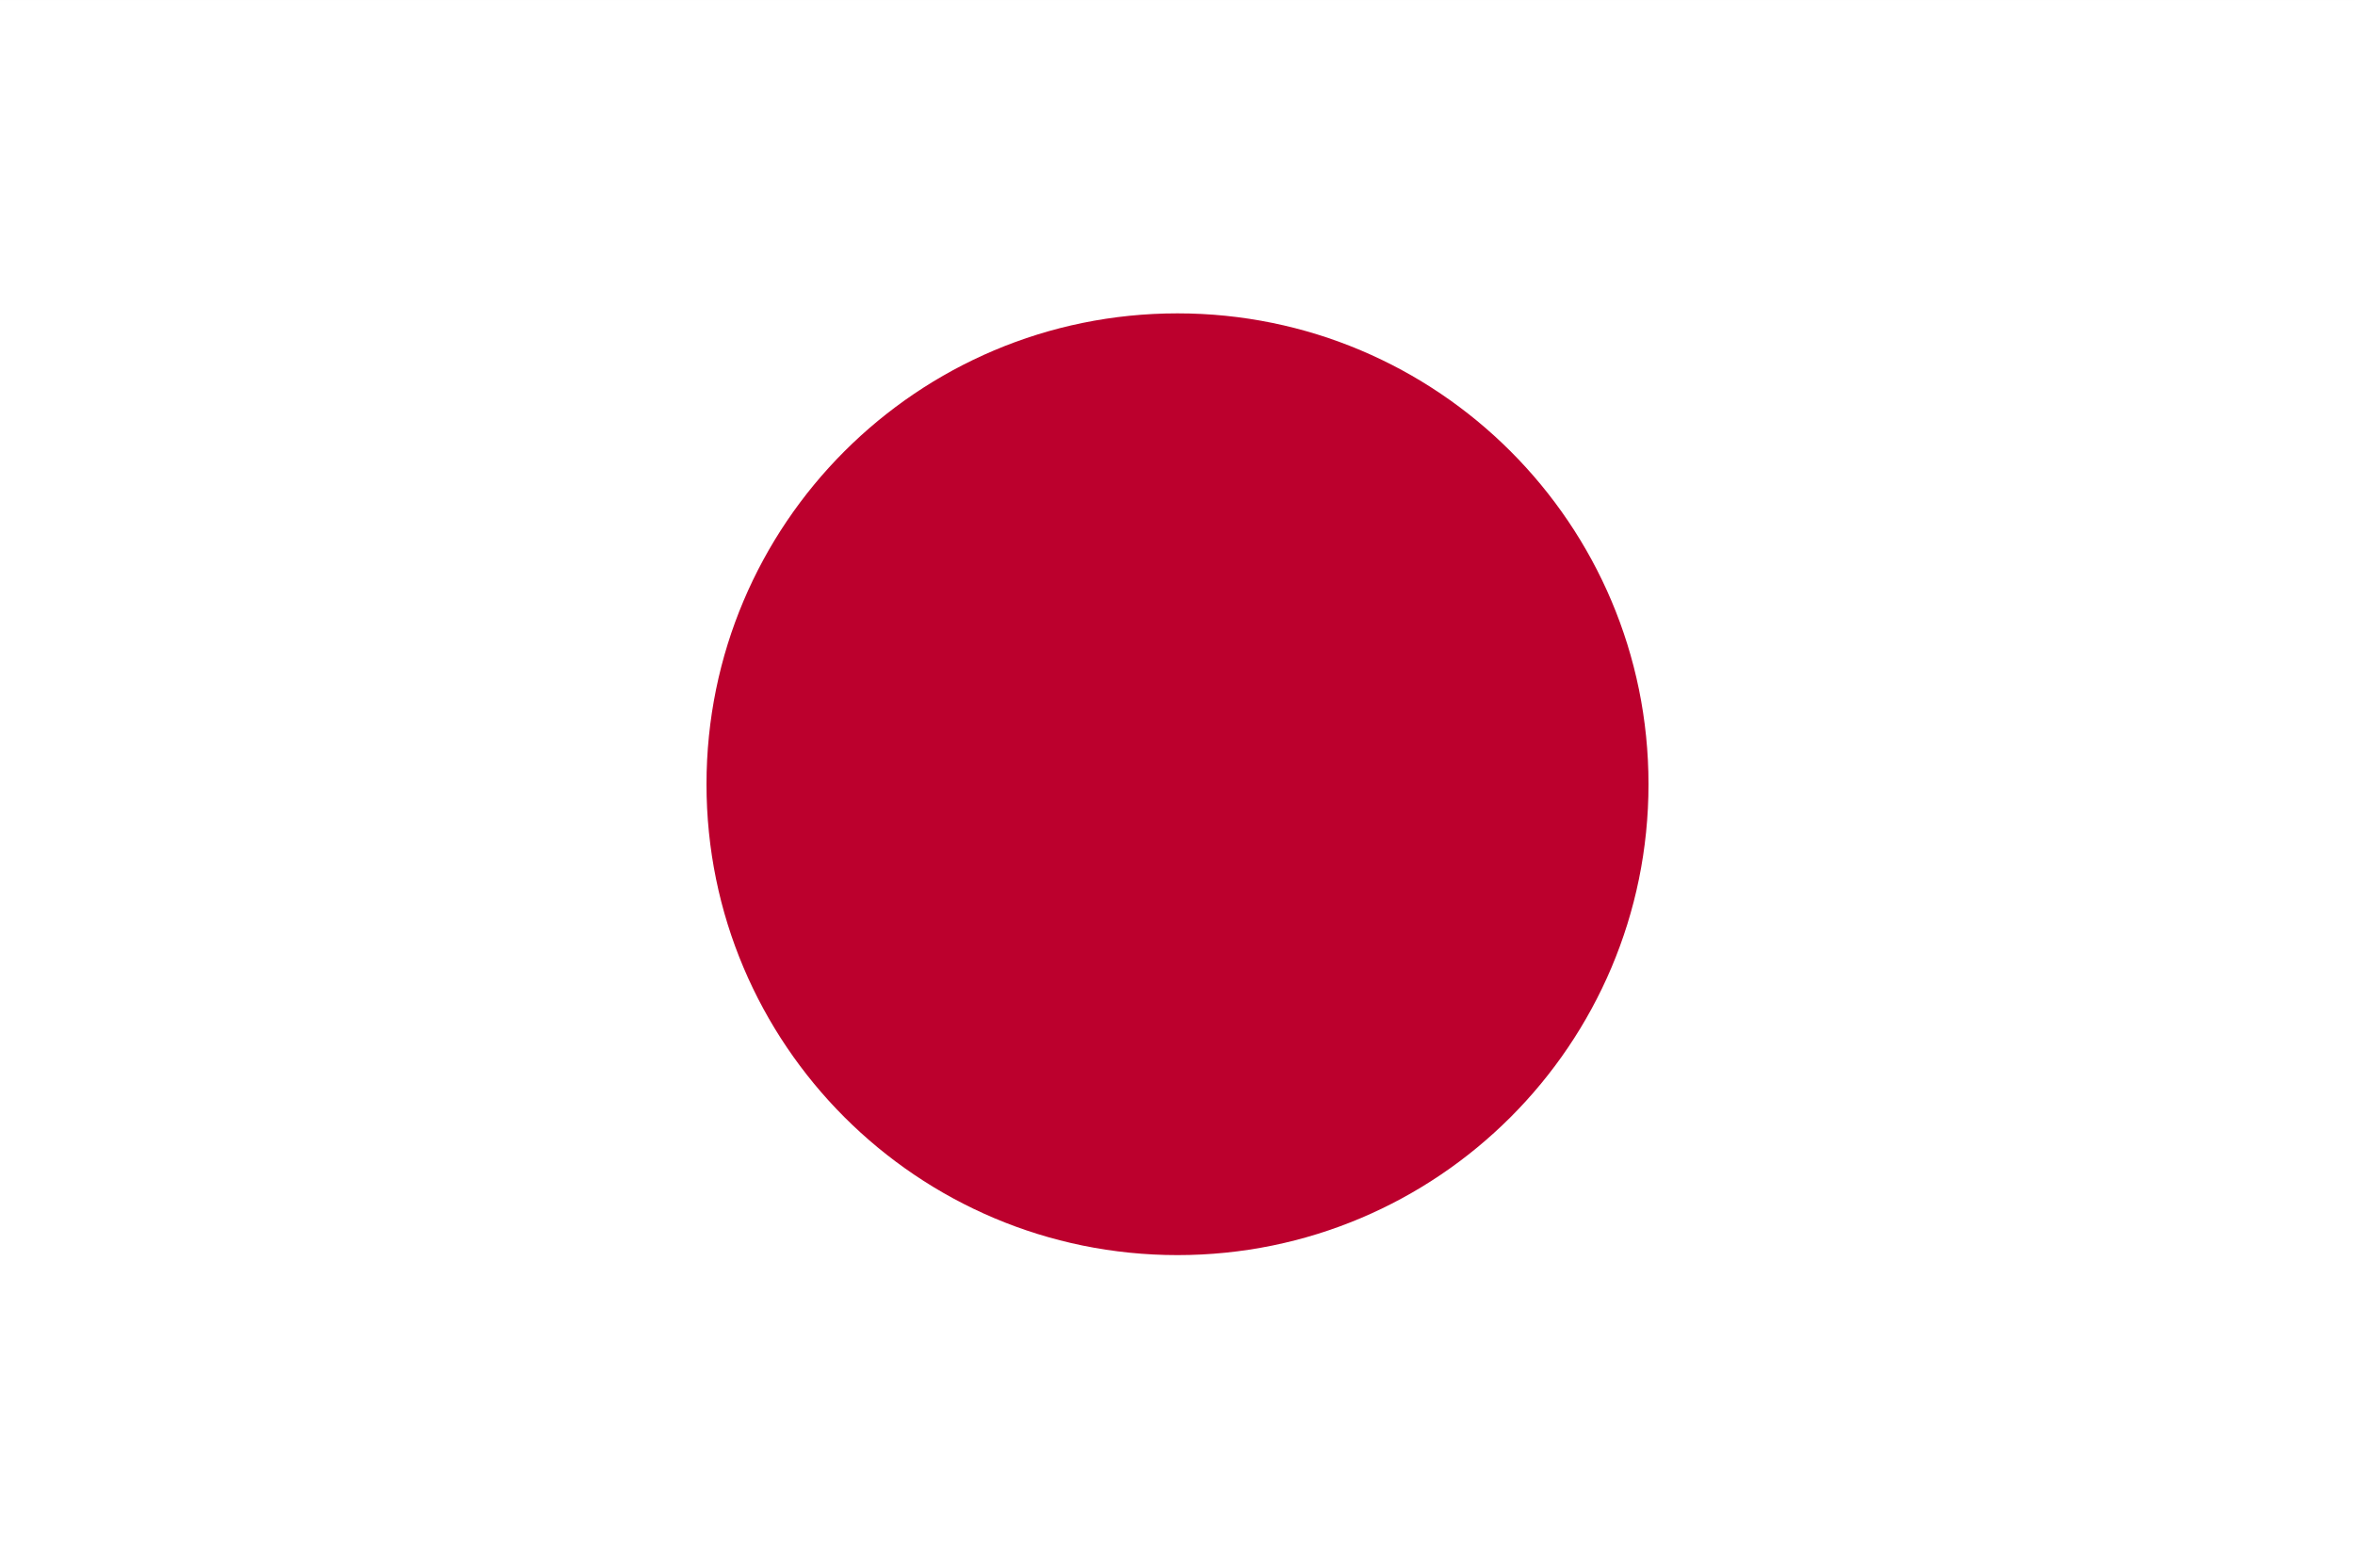 <?xml version="1.0" encoding="UTF-8" standalone="no"?>
<!-- Created with Inkscape (http://www.inkscape.org/) -->

<svg
   xmlns:dc="http://purl.org/dc/elements/1.1/"
   xmlns:cc="http://creativecommons.org/ns#"
   xmlns:rdf="http://www.w3.org/1999/02/22-rdf-syntax-ns#"
   xmlns:svg="http://www.w3.org/2000/svg"
   xmlns="http://www.w3.org/2000/svg"
   xmlns:inkscape="http://www.inkscape.org/namespaces/inkscape"
   version="1.1"
   width="625"
   height="416.373"
   id="svg2"
   xml:space="preserve"><rect width="100%" height="100%" fill="#333333" stroke="none"/><defs
     id="defs6"><clipPath
       id="clipPath18"><path
         d="m 0,333.098 500,0 L 500,0 0,0 0,333.098 z"
         inkscape:connector-curvature="0"
         id="path20" /></clipPath></defs><g
     transform="matrix(1.25,0,0,-1.25,0,416.373)"
     id="g10"><path
       d="m 0,0 500,0 0,333.097 -500,0 L 0,0 z"
       inkscape:connector-curvature="0"
       id="path12"
       style="fill:#ffffff;fill-opacity:1;fill-rule:nonzero;stroke:none" /><g
       id="g14"><g
         clip-path="url(#clipPath18)"
         id="g16"><g
           transform="translate(250,266.549)"
           id="g22"><path
             d="m 0,0 c 55.229,0 100,-44.771 100,-100 0,-55.228 -44.771,-100 -100,-100 -55.229,0 -100,44.772 -100,100 0,55.229 44.771,100 100,100"
             inkscape:connector-curvature="0"
             id="path24"
             style="fill:#bc002d;fill-opacity:1;fill-rule:nonzero;stroke:none" /></g></g></g></g></svg>